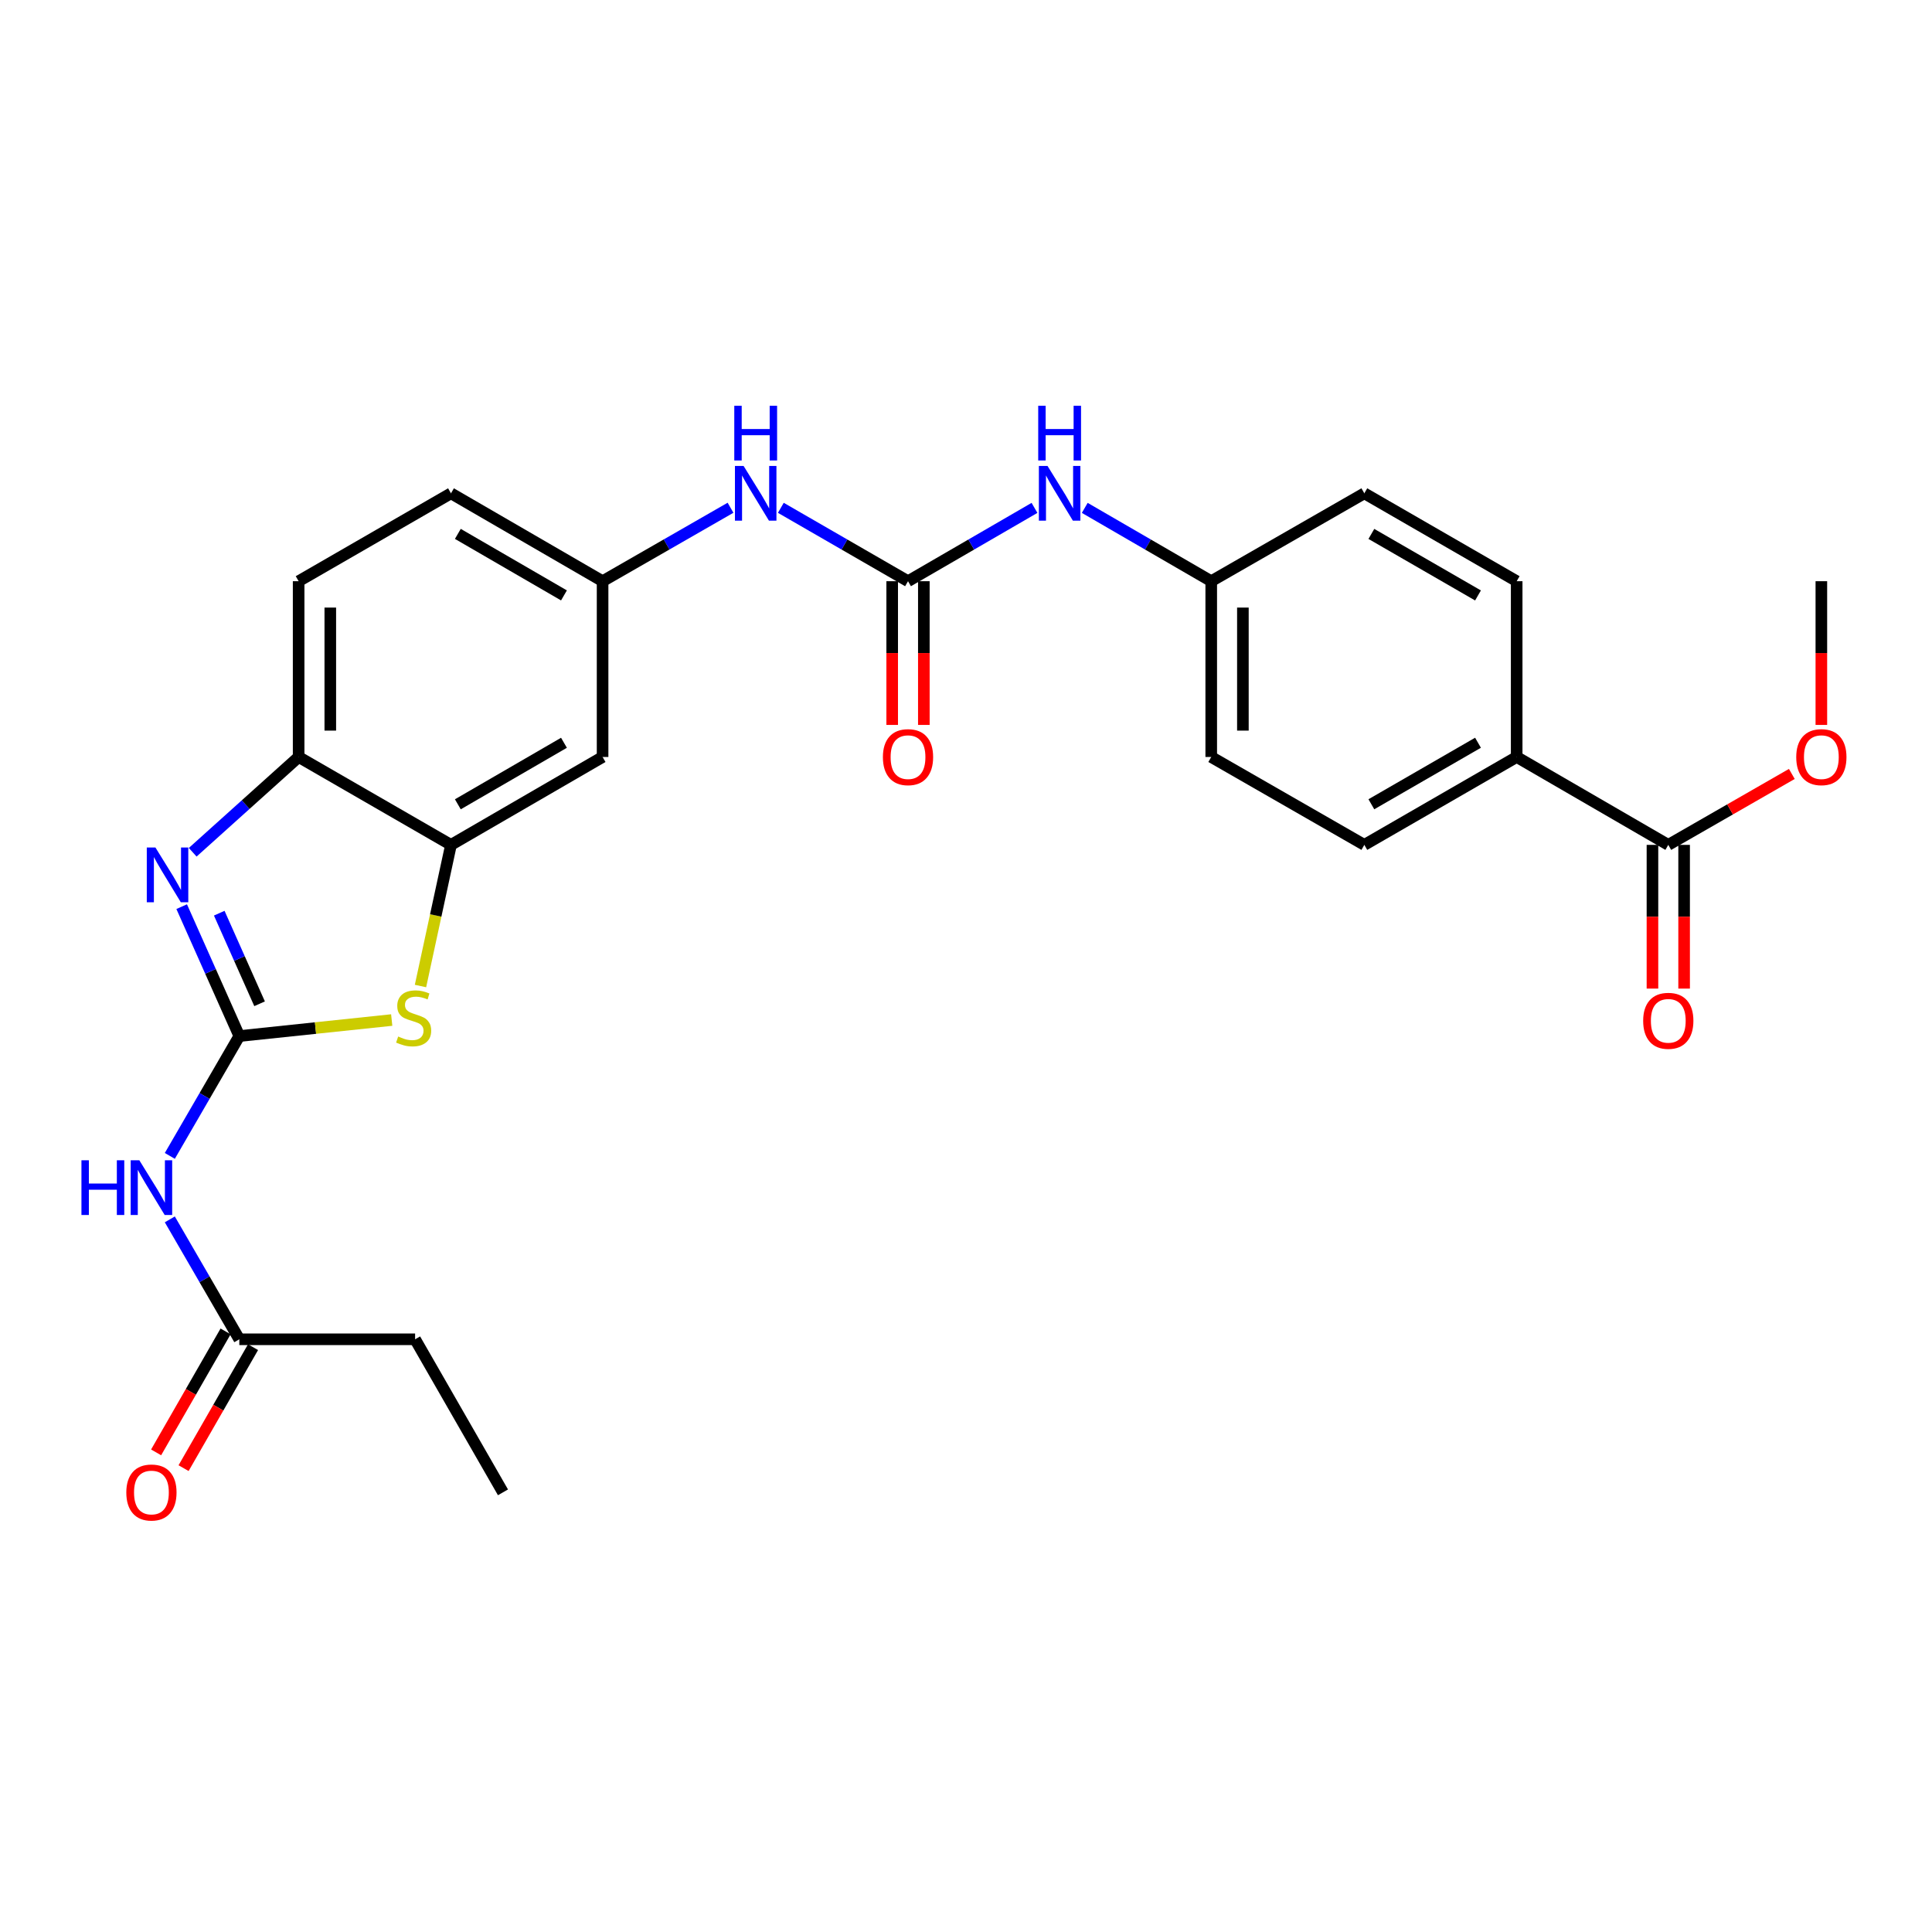 <?xml version='1.0' encoding='iso-8859-1'?>
<svg version='1.1' baseProfile='full'
              xmlns='http://www.w3.org/2000/svg'
                      xmlns:rdkit='http://www.rdkit.org/xml'
                      xmlns:xlink='http://www.w3.org/1999/xlink'
                  xml:space='preserve'
width='1000px' height='1000px' viewBox='0 0 1000 1000'>
<!-- END OF HEADER -->
<rect style='opacity:1.0;fill:#FFFFFF;stroke:none' width='1000' height='1000' x='0' y='0'> </rect>
<path class='bond-0' d='M 123.864,536.264 L 108.952,502.774' style='fill:none;fill-rule:evenodd;stroke:#000000;stroke-width:6px;stroke-linecap:butt;stroke-linejoin:miter;stroke-opacity:1' />
<path class='bond-0' d='M 108.952,502.774 L 94.039,469.283' style='fill:none;fill-rule:evenodd;stroke:#0000FF;stroke-width:6px;stroke-linecap:butt;stroke-linejoin:miter;stroke-opacity:1' />
<path class='bond-0' d='M 134.361,519.551 L 123.923,496.108' style='fill:none;fill-rule:evenodd;stroke:#000000;stroke-width:6px;stroke-linecap:butt;stroke-linejoin:miter;stroke-opacity:1' />
<path class='bond-0' d='M 123.923,496.108 L 113.484,472.664' style='fill:none;fill-rule:evenodd;stroke:#0000FF;stroke-width:6px;stroke-linecap:butt;stroke-linejoin:miter;stroke-opacity:1' />
<path class='bond-1' d='M 123.864,536.264 L 163.307,532.118' style='fill:none;fill-rule:evenodd;stroke:#000000;stroke-width:6px;stroke-linecap:butt;stroke-linejoin:miter;stroke-opacity:1' />
<path class='bond-1' d='M 163.307,532.118 L 202.75,527.971' style='fill:none;fill-rule:evenodd;stroke:#CCCC00;stroke-width:6px;stroke-linecap:butt;stroke-linejoin:miter;stroke-opacity:1' />
<path class='bond-2' d='M 123.864,536.264 L 105.883,567.277' style='fill:none;fill-rule:evenodd;stroke:#000000;stroke-width:6px;stroke-linecap:butt;stroke-linejoin:miter;stroke-opacity:1' />
<path class='bond-2' d='M 105.883,567.277 L 87.902,598.291' style='fill:none;fill-rule:evenodd;stroke:#0000FF;stroke-width:6px;stroke-linecap:butt;stroke-linejoin:miter;stroke-opacity:1' />
<path class='bond-5' d='M 99.739,441.129 L 127.156,416.471' style='fill:none;fill-rule:evenodd;stroke:#0000FF;stroke-width:6px;stroke-linecap:butt;stroke-linejoin:miter;stroke-opacity:1' />
<path class='bond-5' d='M 127.156,416.471 L 154.573,391.813' style='fill:none;fill-rule:evenodd;stroke:#000000;stroke-width:6px;stroke-linecap:butt;stroke-linejoin:miter;stroke-opacity:1' />
<path class='bond-3' d='M 217.643,510.369 L 225.535,473.839' style='fill:none;fill-rule:evenodd;stroke:#CCCC00;stroke-width:6px;stroke-linecap:butt;stroke-linejoin:miter;stroke-opacity:1' />
<path class='bond-3' d='M 225.535,473.839 L 233.427,437.308' style='fill:none;fill-rule:evenodd;stroke:#000000;stroke-width:6px;stroke-linecap:butt;stroke-linejoin:miter;stroke-opacity:1' />
<path class='bond-8' d='M 87.897,631.146 L 105.881,662.181' style='fill:none;fill-rule:evenodd;stroke:#0000FF;stroke-width:6px;stroke-linecap:butt;stroke-linejoin:miter;stroke-opacity:1' />
<path class='bond-8' d='M 105.881,662.181 L 123.864,693.216' style='fill:none;fill-rule:evenodd;stroke:#000000;stroke-width:6px;stroke-linecap:butt;stroke-linejoin:miter;stroke-opacity:1' />
<path class='bond-7' d='M 233.427,437.308 L 311.898,391.813' style='fill:none;fill-rule:evenodd;stroke:#000000;stroke-width:6px;stroke-linecap:butt;stroke-linejoin:miter;stroke-opacity:1' />
<path class='bond-7' d='M 236.978,416.306 L 291.908,384.46' style='fill:none;fill-rule:evenodd;stroke:#000000;stroke-width:6px;stroke-linecap:butt;stroke-linejoin:miter;stroke-opacity:1' />
<path class='bond-27' d='M 233.427,437.308 L 154.573,391.813' style='fill:none;fill-rule:evenodd;stroke:#000000;stroke-width:6px;stroke-linecap:butt;stroke-linejoin:miter;stroke-opacity:1' />
<path class='bond-4' d='M 469.988,300.832 L 437.074,281.84' style='fill:none;fill-rule:evenodd;stroke:#000000;stroke-width:6px;stroke-linecap:butt;stroke-linejoin:miter;stroke-opacity:1' />
<path class='bond-4' d='M 437.074,281.84 L 404.159,262.847' style='fill:none;fill-rule:evenodd;stroke:#0000FF;stroke-width:6px;stroke-linecap:butt;stroke-linejoin:miter;stroke-opacity:1' />
<path class='bond-10' d='M 469.988,300.832 L 502.72,281.855' style='fill:none;fill-rule:evenodd;stroke:#000000;stroke-width:6px;stroke-linecap:butt;stroke-linejoin:miter;stroke-opacity:1' />
<path class='bond-10' d='M 502.72,281.855 L 535.452,262.879' style='fill:none;fill-rule:evenodd;stroke:#0000FF;stroke-width:6px;stroke-linecap:butt;stroke-linejoin:miter;stroke-opacity:1' />
<path class='bond-13' d='M 461.794,300.832 L 461.794,338.025' style='fill:none;fill-rule:evenodd;stroke:#000000;stroke-width:6px;stroke-linecap:butt;stroke-linejoin:miter;stroke-opacity:1' />
<path class='bond-13' d='M 461.794,338.025 L 461.794,375.219' style='fill:none;fill-rule:evenodd;stroke:#FF0000;stroke-width:6px;stroke-linecap:butt;stroke-linejoin:miter;stroke-opacity:1' />
<path class='bond-13' d='M 478.182,300.832 L 478.182,338.025' style='fill:none;fill-rule:evenodd;stroke:#000000;stroke-width:6px;stroke-linecap:butt;stroke-linejoin:miter;stroke-opacity:1' />
<path class='bond-13' d='M 478.182,338.025 L 478.182,375.219' style='fill:none;fill-rule:evenodd;stroke:#FF0000;stroke-width:6px;stroke-linecap:butt;stroke-linejoin:miter;stroke-opacity:1' />
<path class='bond-16' d='M 154.573,391.813 L 154.573,300.832' style='fill:none;fill-rule:evenodd;stroke:#000000;stroke-width:6px;stroke-linecap:butt;stroke-linejoin:miter;stroke-opacity:1' />
<path class='bond-16' d='M 170.961,378.166 L 170.961,314.479' style='fill:none;fill-rule:evenodd;stroke:#000000;stroke-width:6px;stroke-linecap:butt;stroke-linejoin:miter;stroke-opacity:1' />
<path class='bond-6' d='M 863.502,437.308 L 785.03,391.813' style='fill:none;fill-rule:evenodd;stroke:#000000;stroke-width:6px;stroke-linecap:butt;stroke-linejoin:miter;stroke-opacity:1' />
<path class='bond-14' d='M 855.308,437.308 L 855.308,474.501' style='fill:none;fill-rule:evenodd;stroke:#000000;stroke-width:6px;stroke-linecap:butt;stroke-linejoin:miter;stroke-opacity:1' />
<path class='bond-14' d='M 855.308,474.501 L 855.308,511.694' style='fill:none;fill-rule:evenodd;stroke:#FF0000;stroke-width:6px;stroke-linecap:butt;stroke-linejoin:miter;stroke-opacity:1' />
<path class='bond-14' d='M 871.696,437.308 L 871.696,474.501' style='fill:none;fill-rule:evenodd;stroke:#000000;stroke-width:6px;stroke-linecap:butt;stroke-linejoin:miter;stroke-opacity:1' />
<path class='bond-14' d='M 871.696,474.501 L 871.696,511.694' style='fill:none;fill-rule:evenodd;stroke:#FF0000;stroke-width:6px;stroke-linecap:butt;stroke-linejoin:miter;stroke-opacity:1' />
<path class='bond-21' d='M 863.502,437.308 L 895.473,418.949' style='fill:none;fill-rule:evenodd;stroke:#000000;stroke-width:6px;stroke-linecap:butt;stroke-linejoin:miter;stroke-opacity:1' />
<path class='bond-21' d='M 895.473,418.949 L 927.445,400.59' style='fill:none;fill-rule:evenodd;stroke:#FF0000;stroke-width:6px;stroke-linecap:butt;stroke-linejoin:miter;stroke-opacity:1' />
<path class='bond-12' d='M 311.898,391.813 L 311.898,300.832' style='fill:none;fill-rule:evenodd;stroke:#000000;stroke-width:6px;stroke-linecap:butt;stroke-linejoin:miter;stroke-opacity:1' />
<path class='bond-15' d='M 116.758,689.136 L 98.782,720.443' style='fill:none;fill-rule:evenodd;stroke:#000000;stroke-width:6px;stroke-linecap:butt;stroke-linejoin:miter;stroke-opacity:1' />
<path class='bond-15' d='M 98.782,720.443 L 80.806,751.75' style='fill:none;fill-rule:evenodd;stroke:#FF0000;stroke-width:6px;stroke-linecap:butt;stroke-linejoin:miter;stroke-opacity:1' />
<path class='bond-15' d='M 130.97,697.296 L 112.994,728.604' style='fill:none;fill-rule:evenodd;stroke:#000000;stroke-width:6px;stroke-linecap:butt;stroke-linejoin:miter;stroke-opacity:1' />
<path class='bond-15' d='M 112.994,728.604 L 95.018,759.911' style='fill:none;fill-rule:evenodd;stroke:#FF0000;stroke-width:6px;stroke-linecap:butt;stroke-linejoin:miter;stroke-opacity:1' />
<path class='bond-24' d='M 123.864,693.216 L 214.854,693.216' style='fill:none;fill-rule:evenodd;stroke:#000000;stroke-width:6px;stroke-linecap:butt;stroke-linejoin:miter;stroke-opacity:1' />
<path class='bond-9' d='M 378.119,262.814 L 345.009,281.823' style='fill:none;fill-rule:evenodd;stroke:#0000FF;stroke-width:6px;stroke-linecap:butt;stroke-linejoin:miter;stroke-opacity:1' />
<path class='bond-9' d='M 345.009,281.823 L 311.898,300.832' style='fill:none;fill-rule:evenodd;stroke:#000000;stroke-width:6px;stroke-linecap:butt;stroke-linejoin:miter;stroke-opacity:1' />
<path class='bond-19' d='M 561.467,262.879 L 594.199,281.855' style='fill:none;fill-rule:evenodd;stroke:#0000FF;stroke-width:6px;stroke-linecap:butt;stroke-linejoin:miter;stroke-opacity:1' />
<path class='bond-19' d='M 594.199,281.855 L 626.931,300.832' style='fill:none;fill-rule:evenodd;stroke:#000000;stroke-width:6px;stroke-linecap:butt;stroke-linejoin:miter;stroke-opacity:1' />
<path class='bond-11' d='M 785.03,391.813 L 706.176,437.308' style='fill:none;fill-rule:evenodd;stroke:#000000;stroke-width:6px;stroke-linecap:butt;stroke-linejoin:miter;stroke-opacity:1' />
<path class='bond-11' d='M 765.012,384.442 L 709.815,416.289' style='fill:none;fill-rule:evenodd;stroke:#000000;stroke-width:6px;stroke-linecap:butt;stroke-linejoin:miter;stroke-opacity:1' />
<path class='bond-29' d='M 785.03,391.813 L 785.03,300.832' style='fill:none;fill-rule:evenodd;stroke:#000000;stroke-width:6px;stroke-linecap:butt;stroke-linejoin:miter;stroke-opacity:1' />
<path class='bond-28' d='M 311.898,300.832 L 233.427,255.337' style='fill:none;fill-rule:evenodd;stroke:#000000;stroke-width:6px;stroke-linecap:butt;stroke-linejoin:miter;stroke-opacity:1' />
<path class='bond-28' d='M 291.908,308.185 L 236.978,276.339' style='fill:none;fill-rule:evenodd;stroke:#000000;stroke-width:6px;stroke-linecap:butt;stroke-linejoin:miter;stroke-opacity:1' />
<path class='bond-20' d='M 154.573,300.832 L 233.427,255.337' style='fill:none;fill-rule:evenodd;stroke:#000000;stroke-width:6px;stroke-linecap:butt;stroke-linejoin:miter;stroke-opacity:1' />
<path class='bond-17' d='M 706.176,437.308 L 626.931,391.813' style='fill:none;fill-rule:evenodd;stroke:#000000;stroke-width:6px;stroke-linecap:butt;stroke-linejoin:miter;stroke-opacity:1' />
<path class='bond-18' d='M 785.03,300.832 L 706.176,255.337' style='fill:none;fill-rule:evenodd;stroke:#000000;stroke-width:6px;stroke-linecap:butt;stroke-linejoin:miter;stroke-opacity:1' />
<path class='bond-18' d='M 765.012,308.203 L 709.815,276.356' style='fill:none;fill-rule:evenodd;stroke:#000000;stroke-width:6px;stroke-linecap:butt;stroke-linejoin:miter;stroke-opacity:1' />
<path class='bond-22' d='M 626.931,300.832 L 706.176,255.337' style='fill:none;fill-rule:evenodd;stroke:#000000;stroke-width:6px;stroke-linecap:butt;stroke-linejoin:miter;stroke-opacity:1' />
<path class='bond-23' d='M 626.931,300.832 L 626.931,391.813' style='fill:none;fill-rule:evenodd;stroke:#000000;stroke-width:6px;stroke-linecap:butt;stroke-linejoin:miter;stroke-opacity:1' />
<path class='bond-23' d='M 643.319,314.479 L 643.319,378.166' style='fill:none;fill-rule:evenodd;stroke:#000000;stroke-width:6px;stroke-linecap:butt;stroke-linejoin:miter;stroke-opacity:1' />
<path class='bond-25' d='M 942.729,375.219 L 942.729,338.025' style='fill:none;fill-rule:evenodd;stroke:#FF0000;stroke-width:6px;stroke-linecap:butt;stroke-linejoin:miter;stroke-opacity:1' />
<path class='bond-25' d='M 942.729,338.025 L 942.729,300.832' style='fill:none;fill-rule:evenodd;stroke:#000000;stroke-width:6px;stroke-linecap:butt;stroke-linejoin:miter;stroke-opacity:1' />
<path class='bond-26' d='M 214.854,693.216 L 260.34,772.434' style='fill:none;fill-rule:evenodd;stroke:#000000;stroke-width:6px;stroke-linecap:butt;stroke-linejoin:miter;stroke-opacity:1' />
<path  class='atom-1' d='M 80.458 438.68
L 89.738 453.68
Q 90.658 455.16, 92.138 457.84
Q 93.618 460.52, 93.698 460.68
L 93.698 438.68
L 97.458 438.68
L 97.458 467
L 93.578 467
L 83.618 450.6
Q 82.458 448.68, 81.218 446.48
Q 80.018 444.28, 79.658 443.6
L 79.658 467
L 75.978 467
L 75.978 438.68
L 80.458 438.68
' fill='#0000FF'/>
<path  class='atom-2' d='M 206.098 536.498
Q 206.418 536.618, 207.738 537.178
Q 209.058 537.738, 210.498 538.098
Q 211.978 538.418, 213.418 538.418
Q 216.098 538.418, 217.658 537.138
Q 219.218 535.818, 219.218 533.538
Q 219.218 531.978, 218.418 531.018
Q 217.658 530.058, 216.458 529.538
Q 215.258 529.018, 213.258 528.418
Q 210.738 527.658, 209.218 526.938
Q 207.738 526.218, 206.658 524.698
Q 205.618 523.178, 205.618 520.618
Q 205.618 517.058, 208.018 514.858
Q 210.458 512.658, 215.258 512.658
Q 218.538 512.658, 222.258 514.218
L 221.338 517.298
Q 217.938 515.898, 215.378 515.898
Q 212.618 515.898, 211.098 517.058
Q 209.578 518.178, 209.618 520.138
Q 209.618 521.658, 210.378 522.578
Q 211.178 523.498, 212.298 524.018
Q 213.458 524.538, 215.378 525.138
Q 217.938 525.938, 219.458 526.738
Q 220.978 527.538, 222.058 529.178
Q 223.178 530.778, 223.178 533.538
Q 223.178 537.458, 220.538 539.578
Q 217.938 541.658, 213.578 541.658
Q 211.058 541.658, 209.138 541.098
Q 207.258 540.578, 205.018 539.658
L 206.098 536.498
' fill='#CCCC00'/>
<path  class='atom-3' d='M 42.158 600.558
L 45.998 600.558
L 45.998 612.598
L 60.478 612.598
L 60.478 600.558
L 64.318 600.558
L 64.318 628.878
L 60.478 628.878
L 60.478 615.798
L 45.998 615.798
L 45.998 628.878
L 42.158 628.878
L 42.158 600.558
' fill='#0000FF'/>
<path  class='atom-3' d='M 72.118 600.558
L 81.398 615.558
Q 82.318 617.038, 83.798 619.718
Q 85.278 622.398, 85.358 622.558
L 85.358 600.558
L 89.118 600.558
L 89.118 628.878
L 85.238 628.878
L 75.278 612.478
Q 74.118 610.558, 72.878 608.358
Q 71.678 606.158, 71.318 605.478
L 71.318 628.878
L 67.638 628.878
L 67.638 600.558
L 72.118 600.558
' fill='#0000FF'/>
<path  class='atom-10' d='M 384.884 241.177
L 394.164 256.177
Q 395.084 257.657, 396.564 260.337
Q 398.044 263.017, 398.124 263.177
L 398.124 241.177
L 401.884 241.177
L 401.884 269.497
L 398.004 269.497
L 388.044 253.097
Q 386.884 251.177, 385.644 248.977
Q 384.444 246.777, 384.084 246.097
L 384.084 269.497
L 380.404 269.497
L 380.404 241.177
L 384.884 241.177
' fill='#0000FF'/>
<path  class='atom-10' d='M 380.064 210.025
L 383.904 210.025
L 383.904 222.065
L 398.384 222.065
L 398.384 210.025
L 402.224 210.025
L 402.224 238.345
L 398.384 238.345
L 398.384 225.265
L 383.904 225.265
L 383.904 238.345
L 380.064 238.345
L 380.064 210.025
' fill='#0000FF'/>
<path  class='atom-11' d='M 542.2 241.177
L 551.48 256.177
Q 552.4 257.657, 553.88 260.337
Q 555.36 263.017, 555.44 263.177
L 555.44 241.177
L 559.2 241.177
L 559.2 269.497
L 555.32 269.497
L 545.36 253.097
Q 544.2 251.177, 542.96 248.977
Q 541.76 246.777, 541.4 246.097
L 541.4 269.497
L 537.72 269.497
L 537.72 241.177
L 542.2 241.177
' fill='#0000FF'/>
<path  class='atom-11' d='M 537.38 210.025
L 541.22 210.025
L 541.22 222.065
L 555.7 222.065
L 555.7 210.025
L 559.54 210.025
L 559.54 238.345
L 555.7 238.345
L 555.7 225.265
L 541.22 225.265
L 541.22 238.345
L 537.38 238.345
L 537.38 210.025
' fill='#0000FF'/>
<path  class='atom-14' d='M 456.988 391.893
Q 456.988 385.093, 460.348 381.293
Q 463.708 377.493, 469.988 377.493
Q 476.268 377.493, 479.628 381.293
Q 482.988 385.093, 482.988 391.893
Q 482.988 398.773, 479.588 402.693
Q 476.188 406.573, 469.988 406.573
Q 463.748 406.573, 460.348 402.693
Q 456.988 398.813, 456.988 391.893
M 469.988 403.373
Q 474.308 403.373, 476.628 400.493
Q 478.988 397.573, 478.988 391.893
Q 478.988 386.333, 476.628 383.533
Q 474.308 380.693, 469.988 380.693
Q 465.668 380.693, 463.308 383.493
Q 460.988 386.293, 460.988 391.893
Q 460.988 397.613, 463.308 400.493
Q 465.668 403.373, 469.988 403.373
' fill='#FF0000'/>
<path  class='atom-15' d='M 850.502 528.369
Q 850.502 521.569, 853.862 517.769
Q 857.222 513.969, 863.502 513.969
Q 869.782 513.969, 873.142 517.769
Q 876.502 521.569, 876.502 528.369
Q 876.502 535.249, 873.102 539.169
Q 869.702 543.049, 863.502 543.049
Q 857.262 543.049, 853.862 539.169
Q 850.502 535.289, 850.502 528.369
M 863.502 539.849
Q 867.822 539.849, 870.142 536.969
Q 872.502 534.049, 872.502 528.369
Q 872.502 522.809, 870.142 520.009
Q 867.822 517.169, 863.502 517.169
Q 859.182 517.169, 856.822 519.969
Q 854.502 522.769, 854.502 528.369
Q 854.502 534.089, 856.822 536.969
Q 859.182 539.849, 863.502 539.849
' fill='#FF0000'/>
<path  class='atom-16' d='M 65.378 772.514
Q 65.378 765.714, 68.738 761.914
Q 72.098 758.114, 78.378 758.114
Q 84.658 758.114, 88.018 761.914
Q 91.378 765.714, 91.378 772.514
Q 91.378 779.394, 87.978 783.314
Q 84.578 787.194, 78.378 787.194
Q 72.138 787.194, 68.738 783.314
Q 65.378 779.434, 65.378 772.514
M 78.378 783.994
Q 82.698 783.994, 85.018 781.114
Q 87.378 778.194, 87.378 772.514
Q 87.378 766.954, 85.018 764.154
Q 82.698 761.314, 78.378 761.314
Q 74.058 761.314, 71.698 764.114
Q 69.378 766.914, 69.378 772.514
Q 69.378 778.234, 71.698 781.114
Q 74.058 783.994, 78.378 783.994
' fill='#FF0000'/>
<path  class='atom-22' d='M 929.729 391.893
Q 929.729 385.093, 933.089 381.293
Q 936.449 377.493, 942.729 377.493
Q 949.009 377.493, 952.369 381.293
Q 955.729 385.093, 955.729 391.893
Q 955.729 398.773, 952.329 402.693
Q 948.929 406.573, 942.729 406.573
Q 936.489 406.573, 933.089 402.693
Q 929.729 398.813, 929.729 391.893
M 942.729 403.373
Q 947.049 403.373, 949.369 400.493
Q 951.729 397.573, 951.729 391.893
Q 951.729 386.333, 949.369 383.533
Q 947.049 380.693, 942.729 380.693
Q 938.409 380.693, 936.049 383.493
Q 933.729 386.293, 933.729 391.893
Q 933.729 397.613, 936.049 400.493
Q 938.409 403.373, 942.729 403.373
' fill='#FF0000'/>
</svg>
